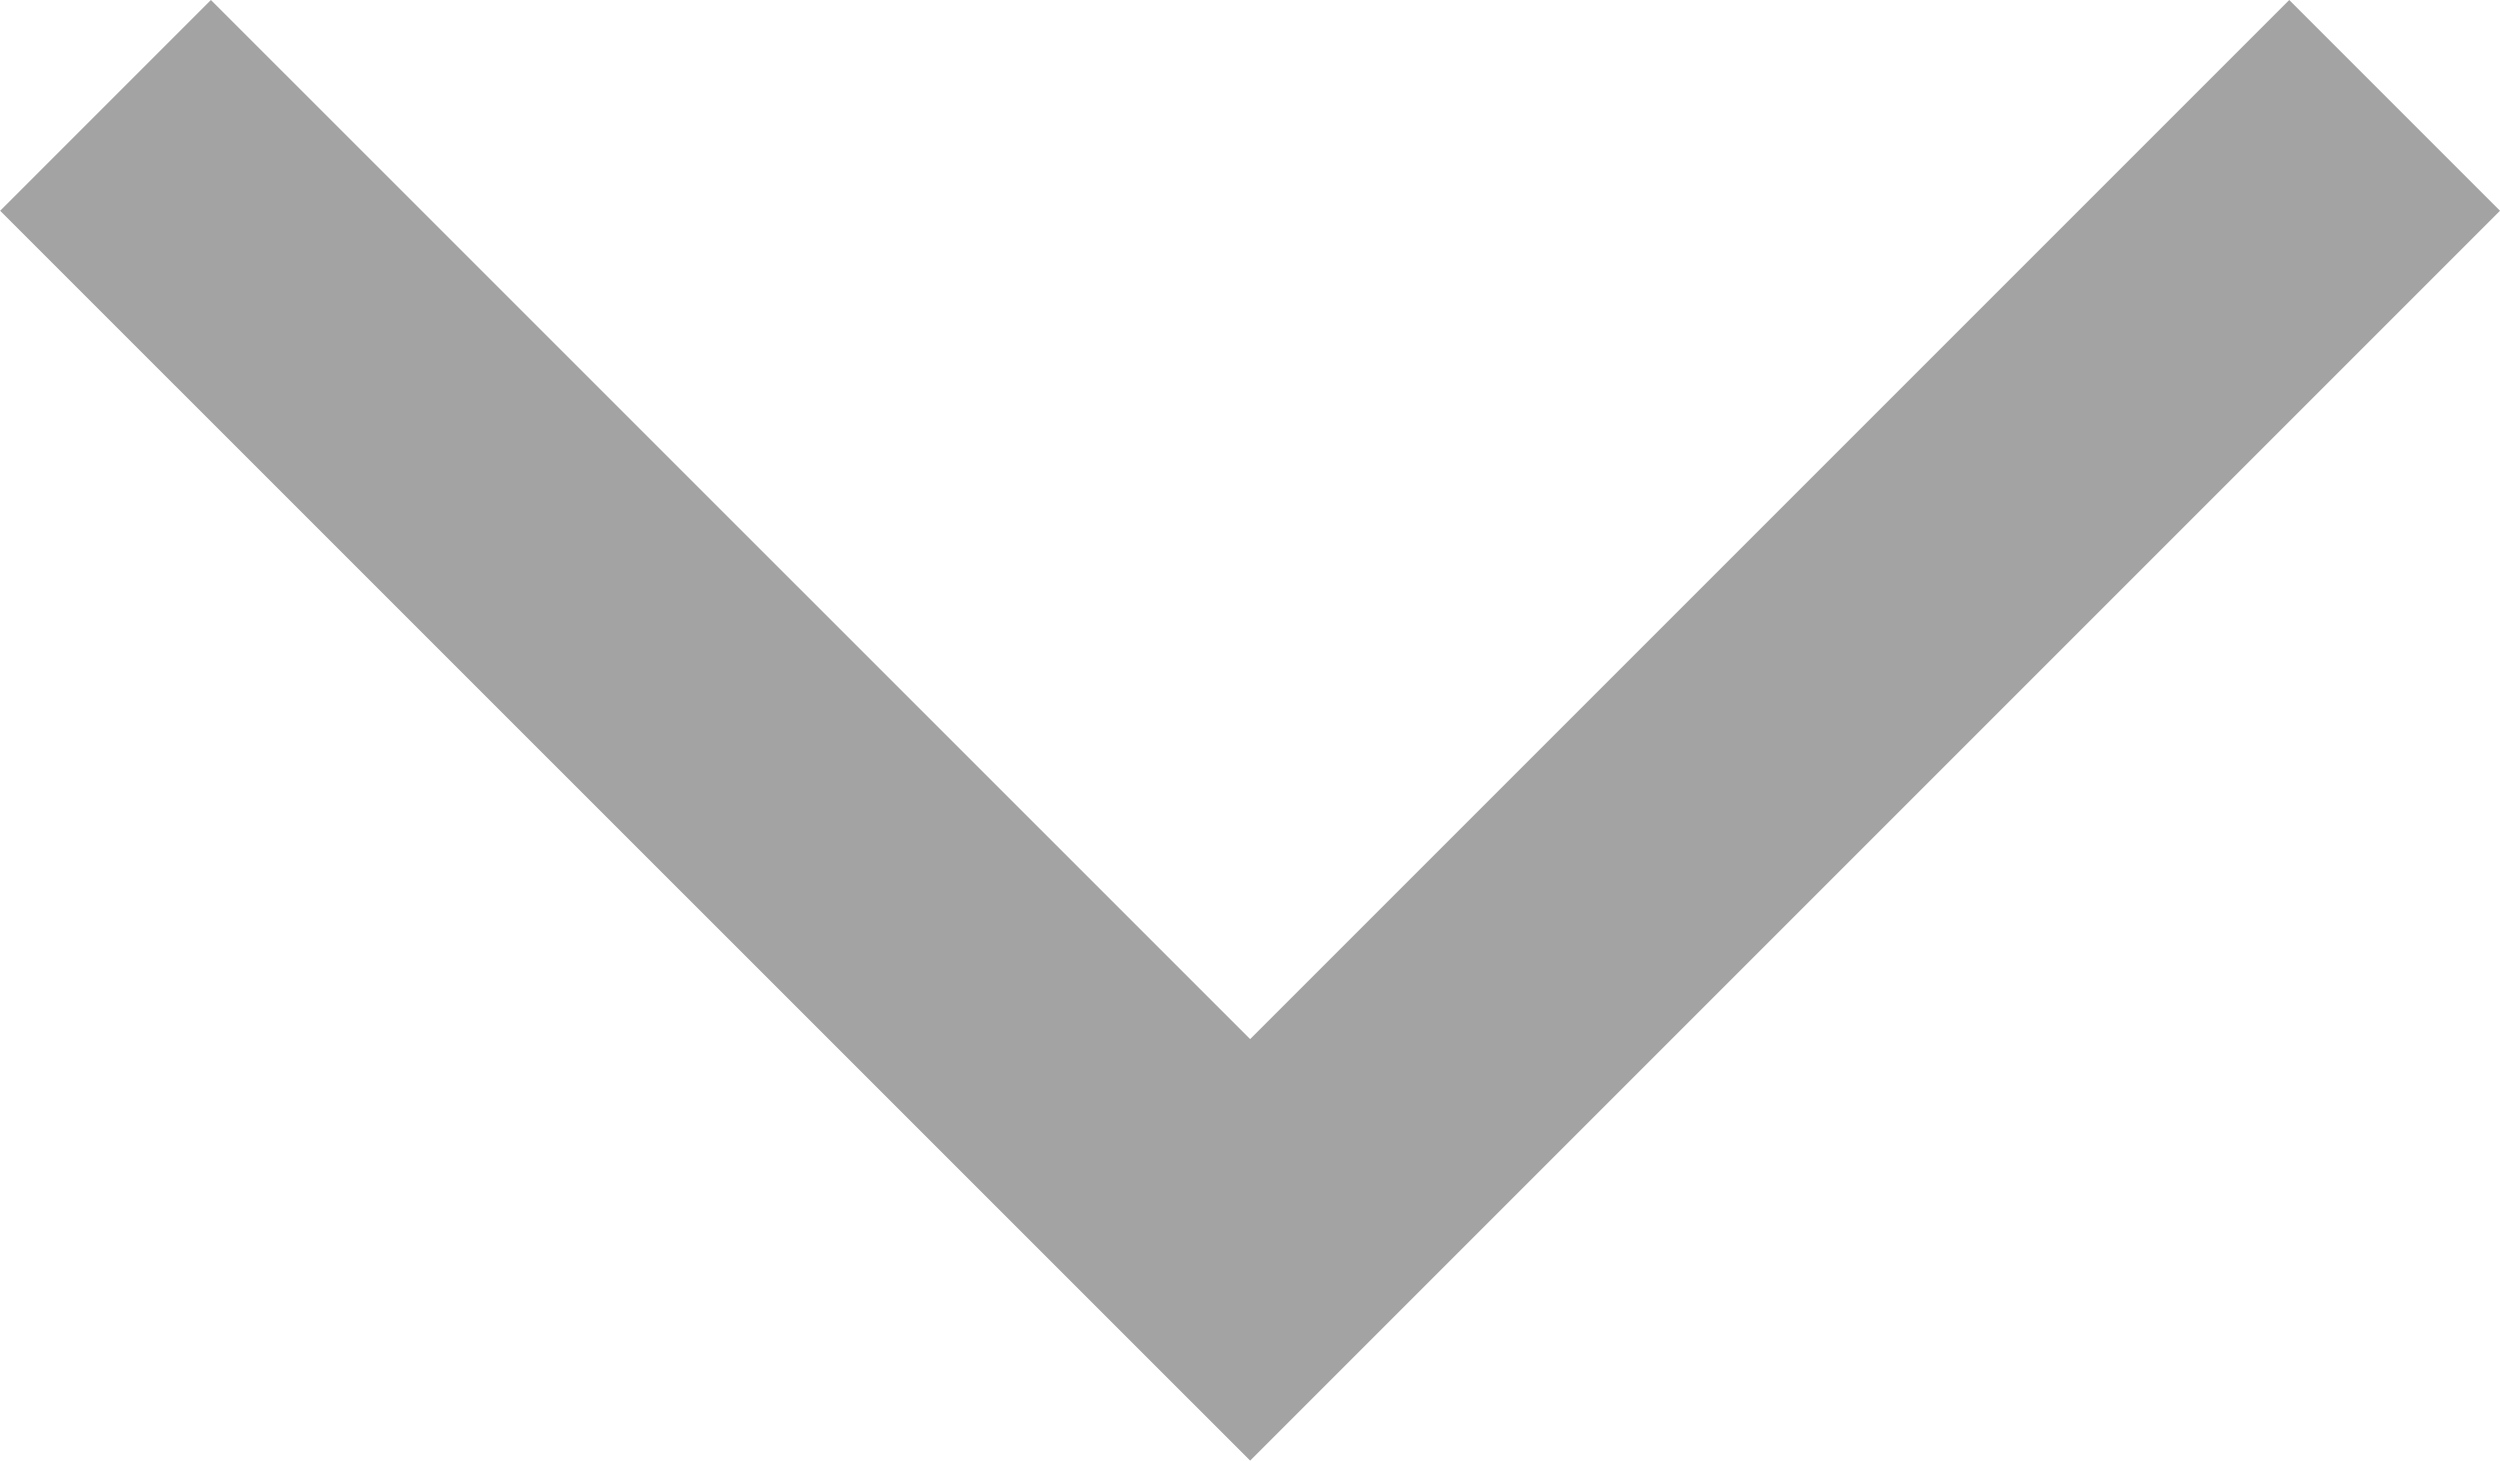 <svg xmlns="http://www.w3.org/2000/svg" width="16.774" height="9.8" viewBox="0 0 16.774 9.8">
  <path id="Path_251" data-name="Path 251" d="M0,0l7.68,7.679L15.359,0" transform="translate(0.708 0.707)" fill="none" stroke="#a3a3a3" stroke-width="2"/>
</svg>
